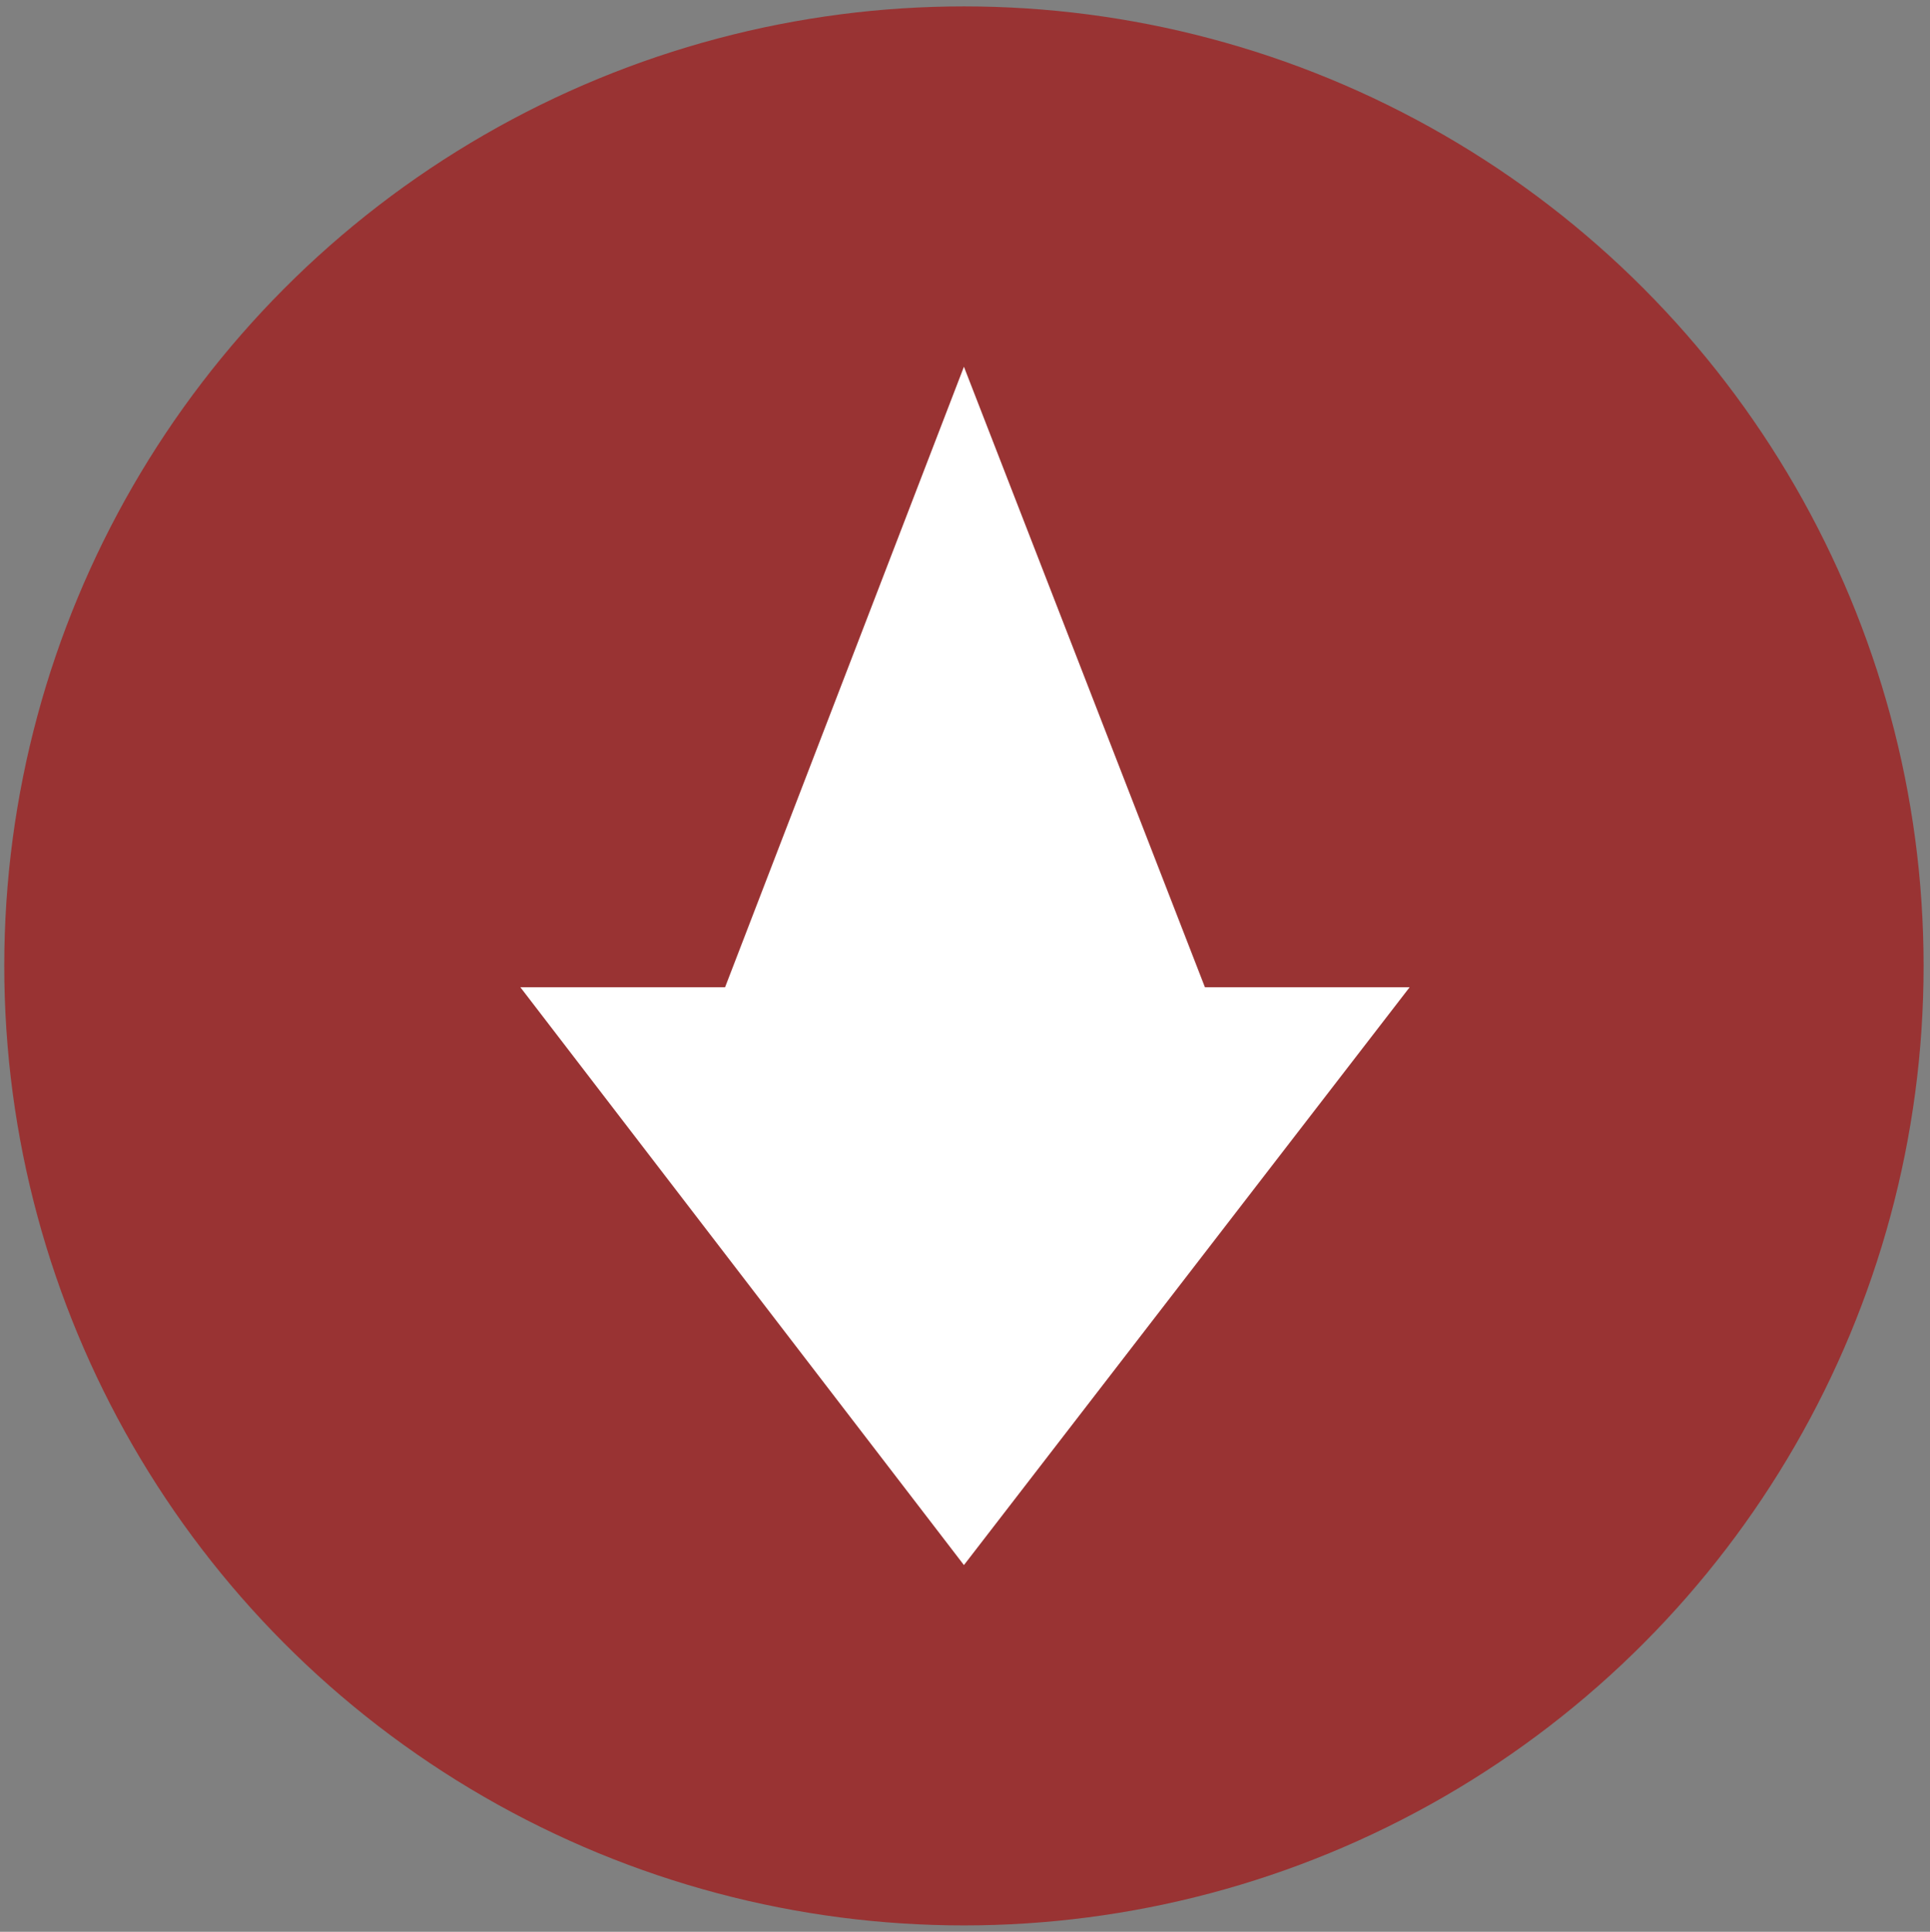<?xml version="1.0" encoding="utf-8"?>
<!-- Generator: Adobe Illustrator 24.1.1, SVG Export Plug-In . SVG Version: 6.00 Build 0)  -->
<svg version="1.1" id="Capa_1" xmlns="http://www.w3.org/2000/svg" xmlns:xlink="http://www.w3.org/1999/xlink" x="0px" y="0px"
	 viewBox="0 0 90.5 90.6" style="enable-background:new 0 0 90.5 90.6;" xml:space="preserve">
<rect x="0" y="0" width="90.5" height="90.6" fill="#808080" stroke="none"/>
<style type="text/css">
	.st0{fill:#993333;}
	.st1{display:none;opacity:0.37;fill:#56A49E;enable-background:new    ;}
	.st2{fill:#FFFFFF;}
</style>
<g>
	<g>
		<circle class="st0" cx="45.2" cy="45.3" r="45"/>
		<path class="st1" d="M87.6,60.4L73.4,45.3H17.1l39.6,43.5C71.1,85,82.7,74.3,87.6,60.4z"/>
		<polygon class="st2" points="45.2,73.4 66.1,46.3 56.5,46.3 45.2,17.2 34,46.3 24.4,46.3 		"/>
	</g>
</g>
</svg>

